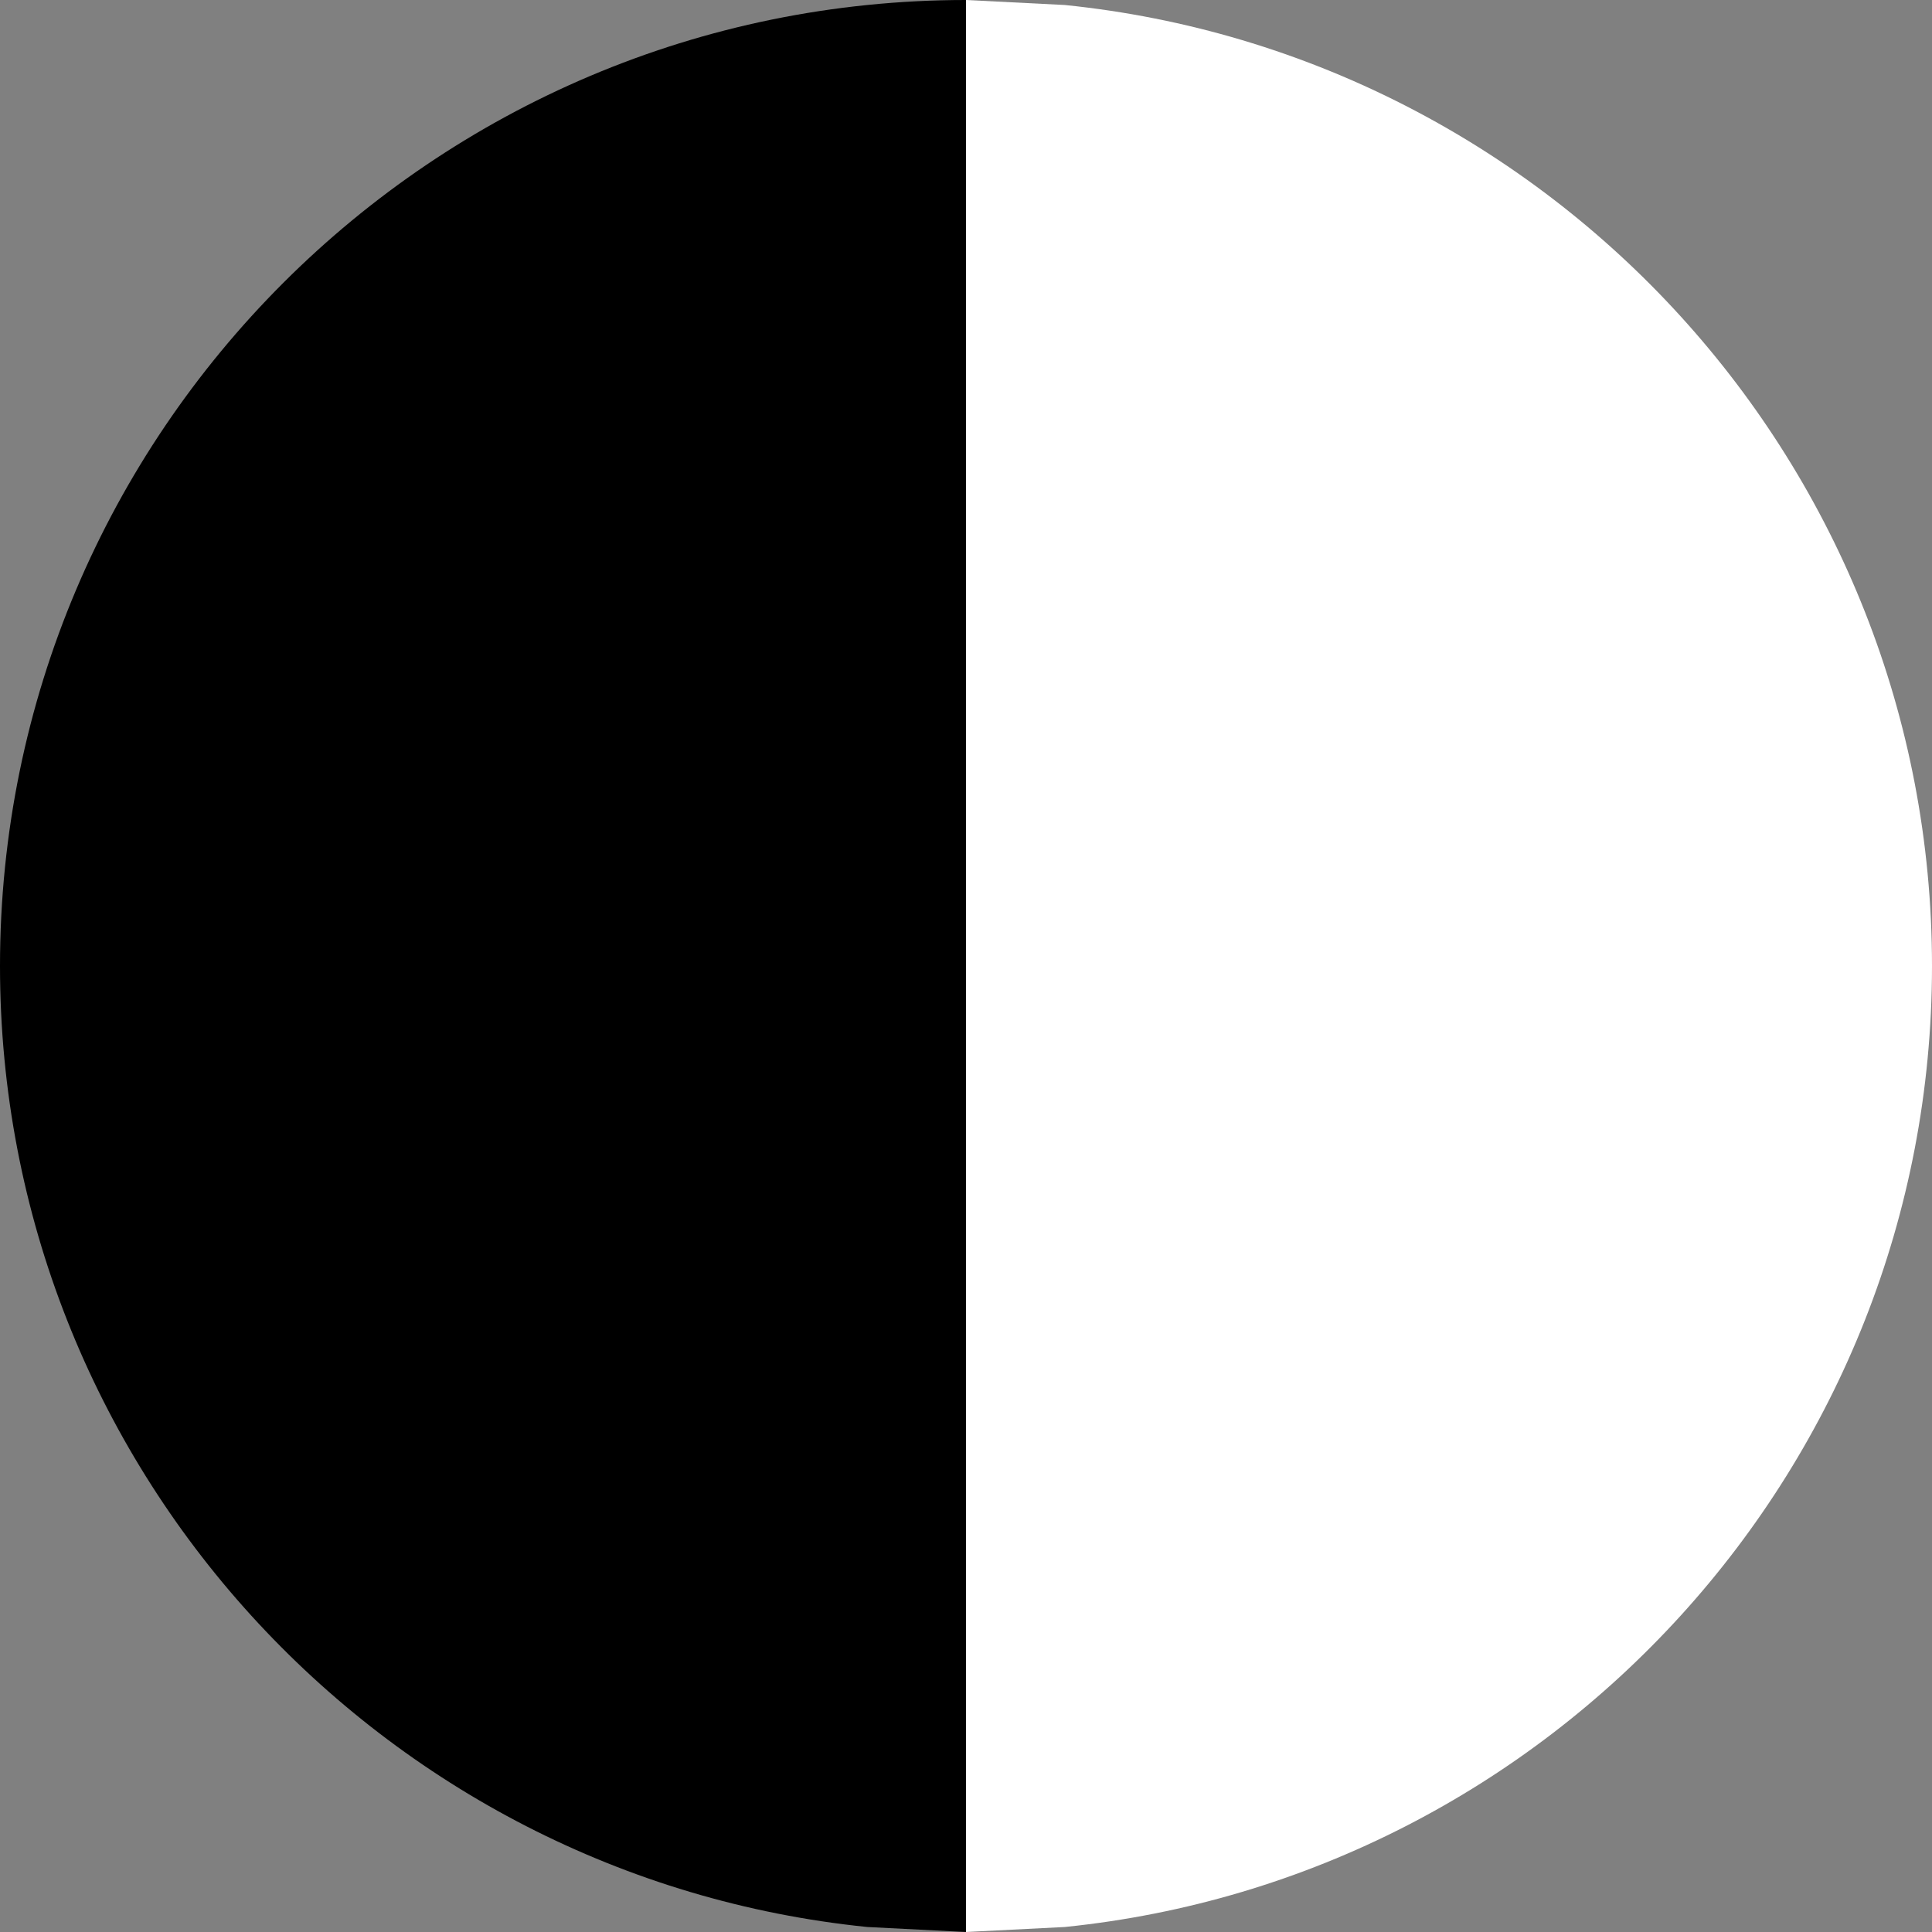 <?xml version="1.0" encoding="UTF-8" standalone="no"?> <svg xmlns="http://www.w3.org/2000/svg" xmlns:xlink="http://www.w3.org/1999/xlink" xmlns:serif="http://www.serif.com/" width="100%" height="100%" viewBox="0 0 70 70" version="1.1" xml:space="preserve" style="fill-rule:evenodd;clip-rule:evenodd;stroke-linejoin:round;stroke-miterlimit:2;"><rect x="0" y="0" width="70" height="70" fill="#808080" stroke="none"/><path d="M31.424,69.819c-17.64,-1.794 -31.424,-16.709 -31.424,-34.819c0,-19.317 15.683,-35 35,-35l0,70l-3.576,-0.181Z"></path><path d="M38.576,0.181c17.64,1.794 31.424,16.709 31.424,34.819c0,18.11 -13.784,33.025 -31.424,34.819l-3.576,0.181l0,-70l3.576,0.181Z" style="fill:#fff;"></path></svg> 